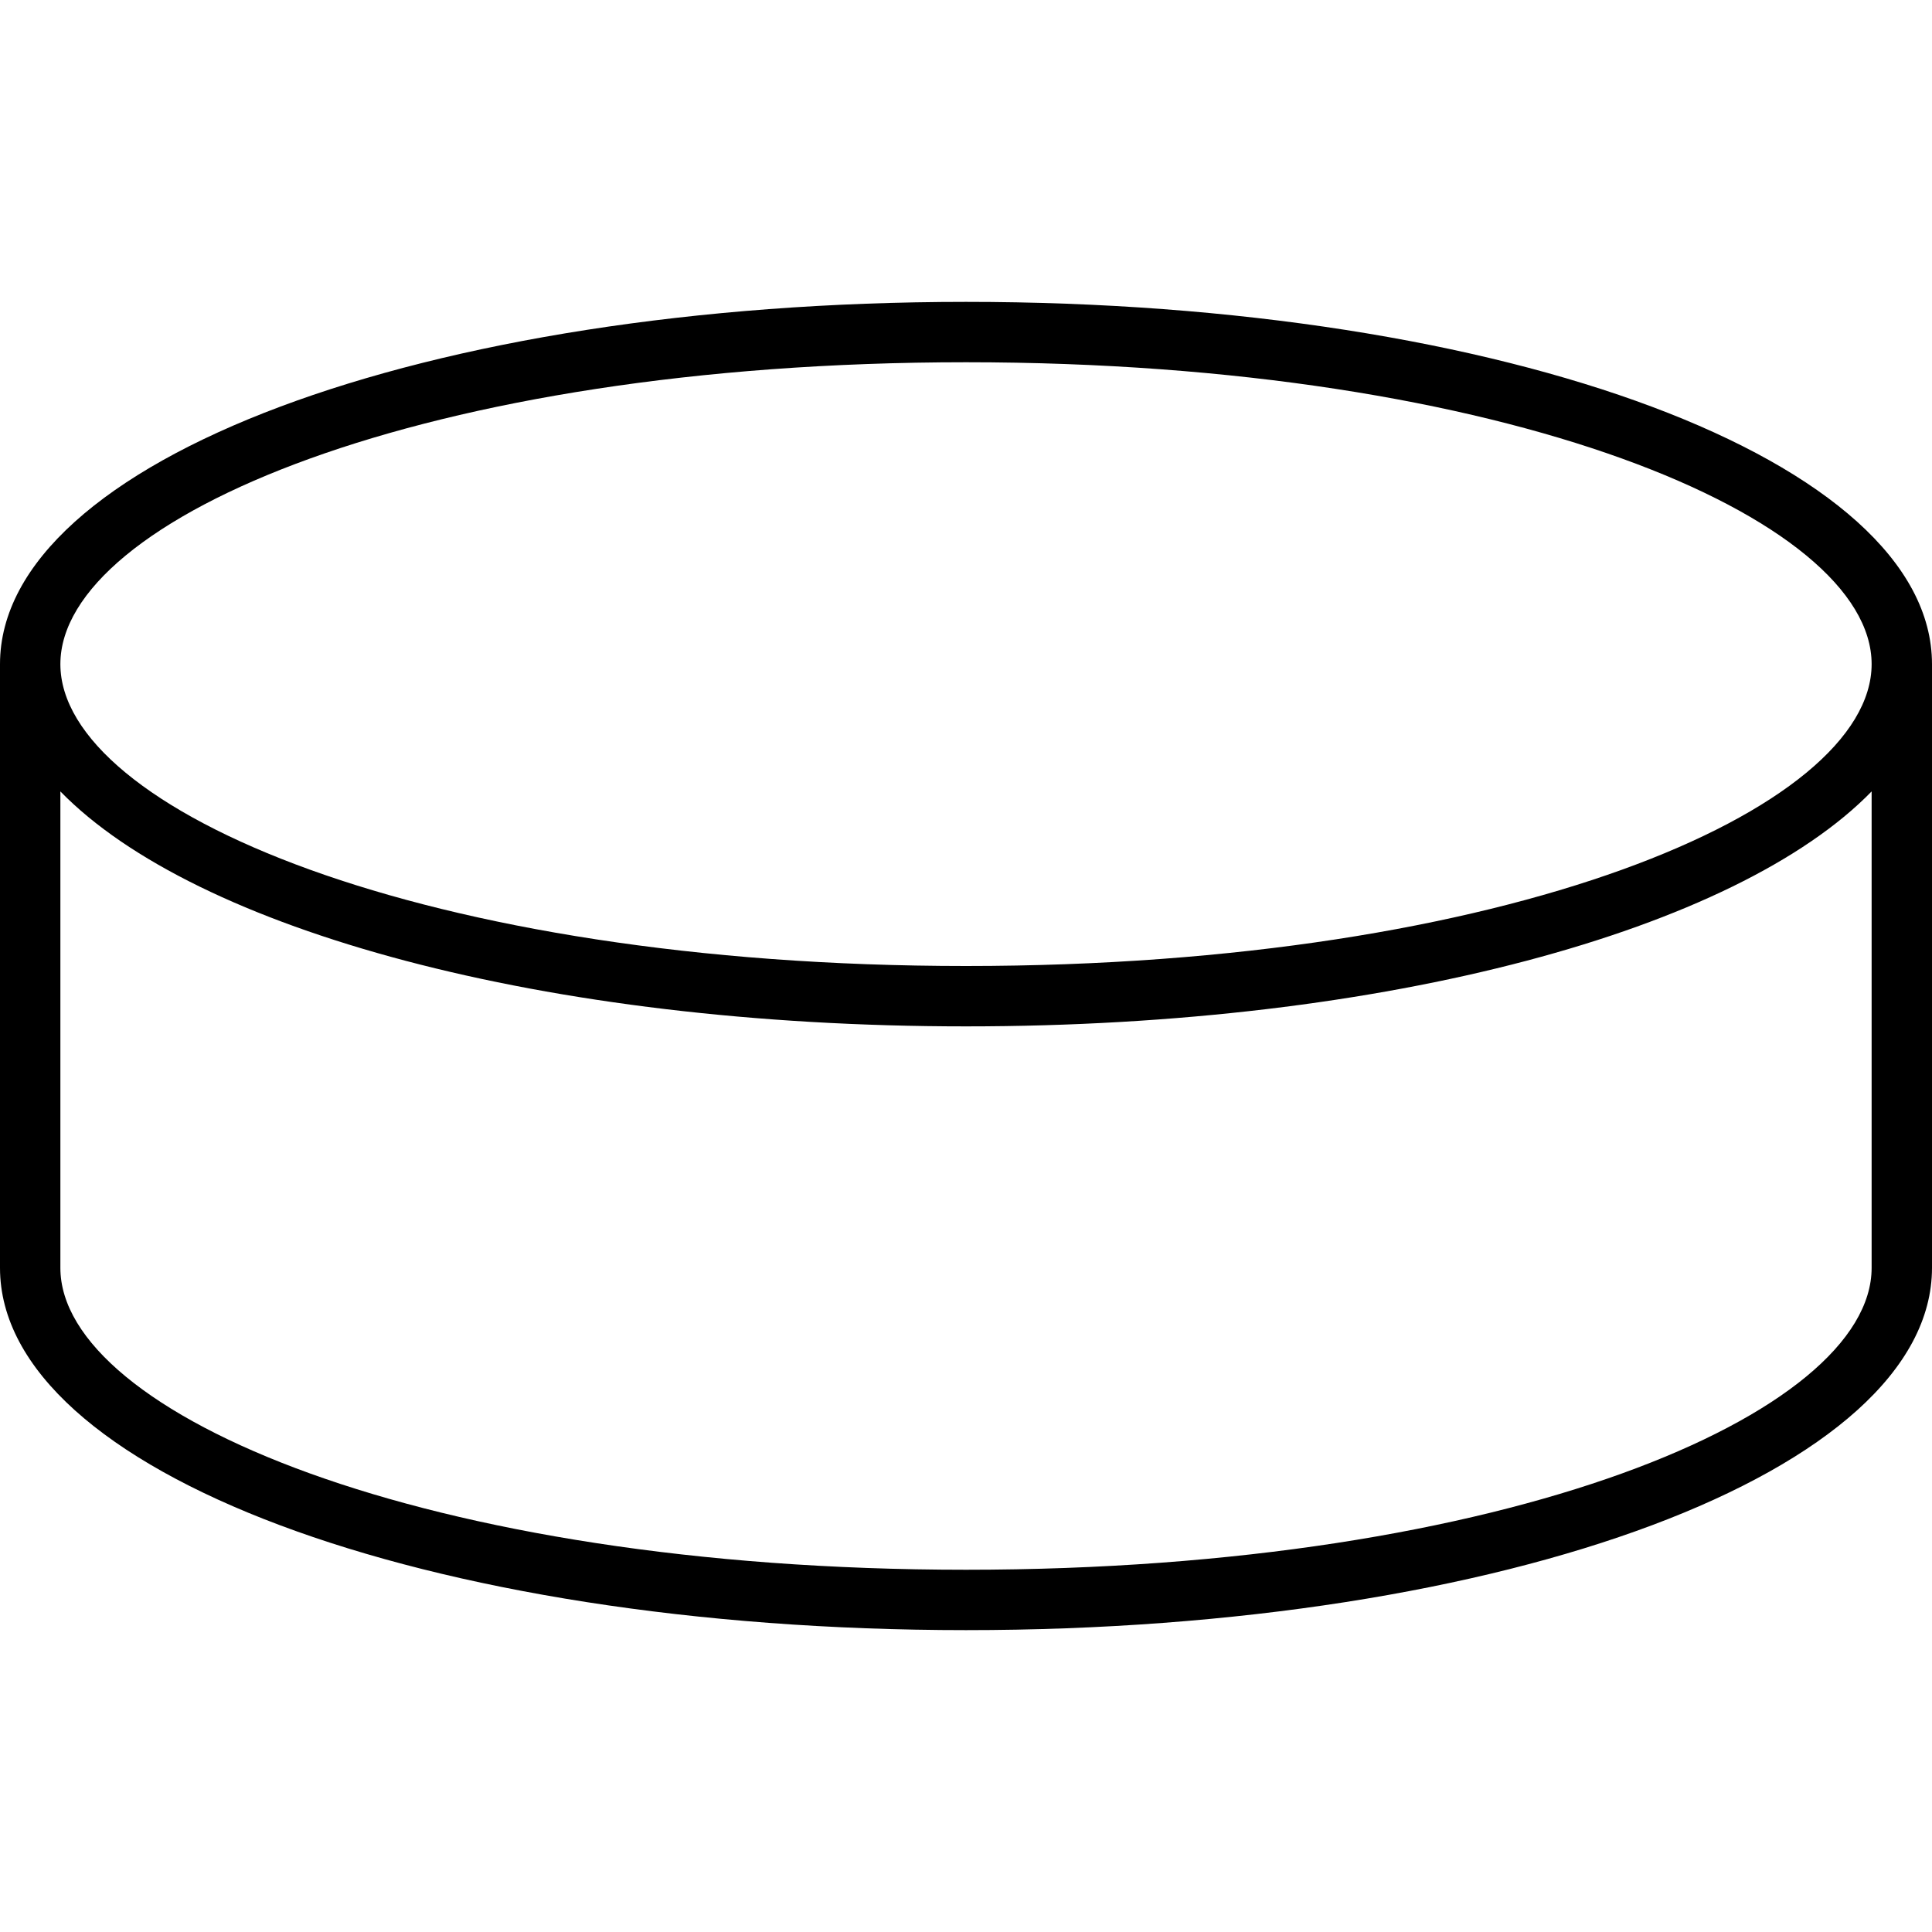 <svg xmlns="http://www.w3.org/2000/svg" viewBox="0 0 512 512"><!-- Font Awesome Pro 6.0.0-alpha2 by @fontawesome - https://fontawesome.com License - https://fontawesome.com/license (Commercial License) --><path d="M256 80C112.453 80 0 122.156 0 176V336C0 389.844 112.453 432 256 432S512 389.844 512 336V176C512 122.156 399.547 80 256 80ZM256 96C399.562 96 496 137.375 496 176S399.562 256 256 256S16 214.625 16 176S112.438 96 256 96ZM496 336C496 374.625 399.562 416 256 416S16 374.625 16 336V209.734C51.717 246.426 144.309 272 256 272S460.283 246.426 496 209.734V336Z"/></svg>